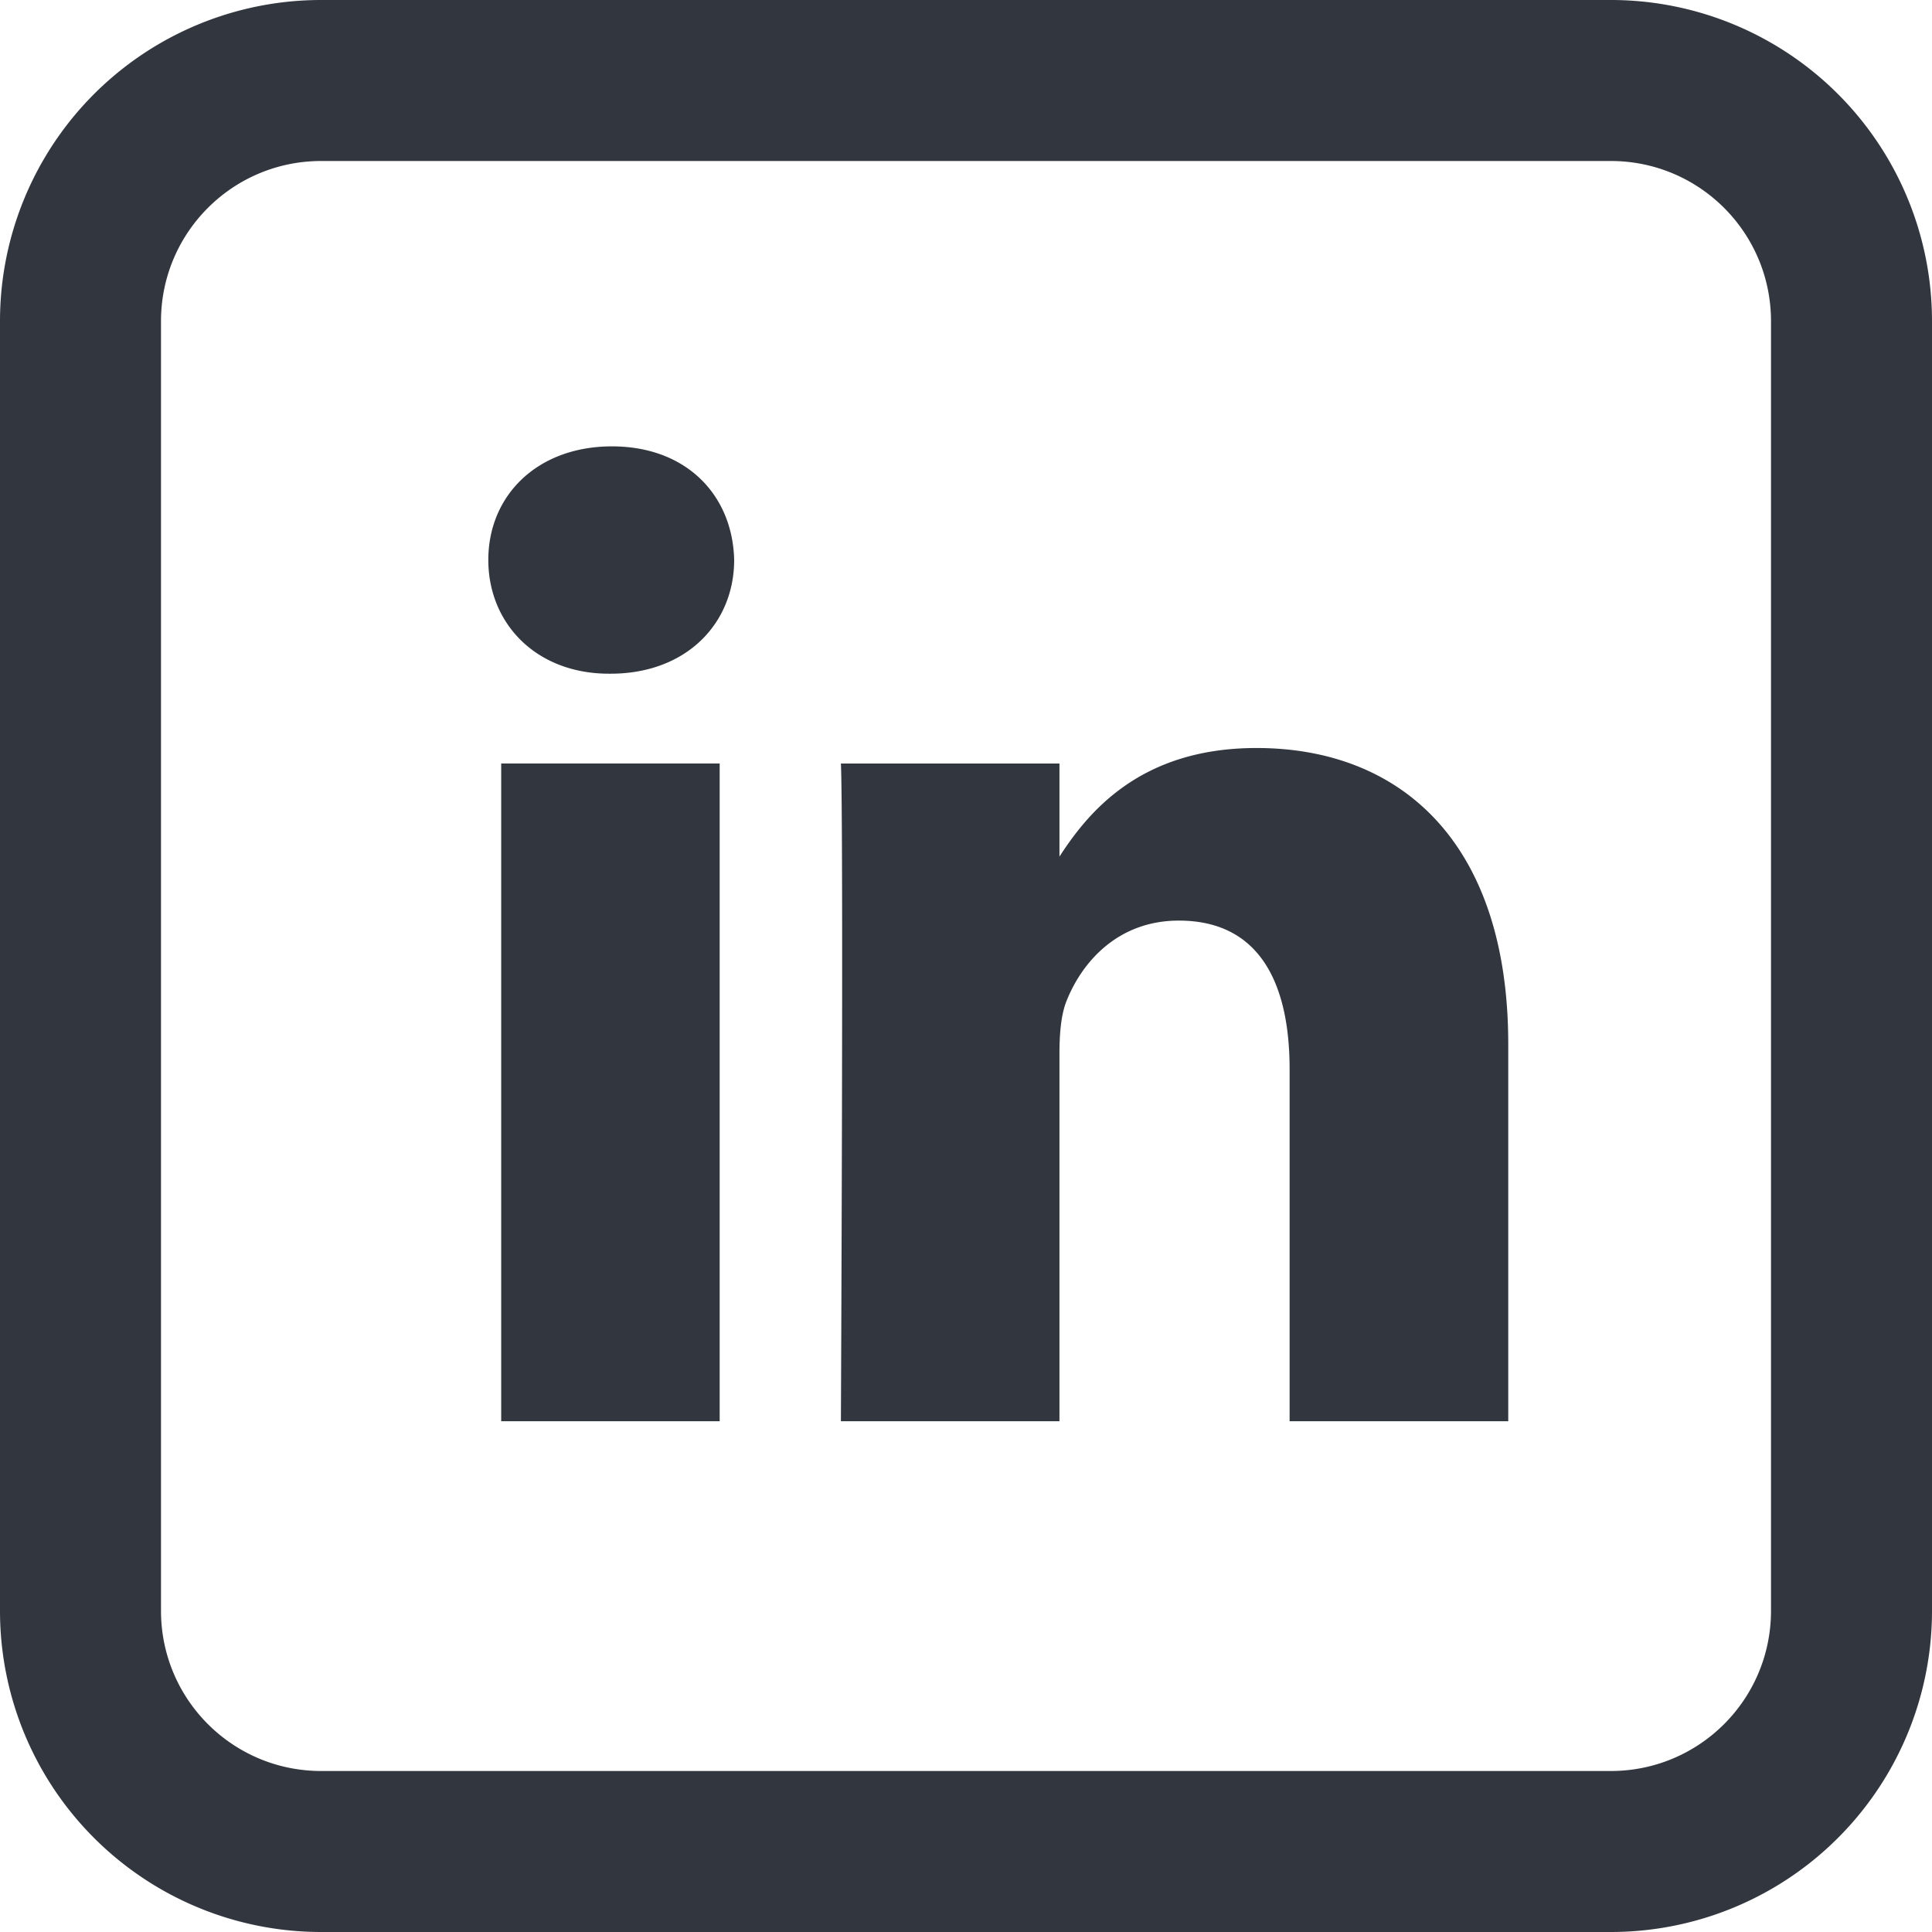 <svg xmlns="http://www.w3.org/2000/svg" width="24" height="24" viewBox="0 0 24 24"><path fill="#32363E" fill-rule="evenodd" d="M8.941 17.655H6.226V9.484H8.94v8.17zM7.584 8.369h-.018c-.911 0-1.5-.628-1.5-1.413 0-.8.607-1.411 1.536-1.411s1.5.61 1.518 1.411c0 .785-.59 1.413-1.536 1.413zm11.15 9.286H16.02v-4.372c0-1.098-.393-1.847-1.376-1.847-.75 0-1.197.505-1.393.993-.072.175-.09.419-.09.663v4.563h-2.715s.035-7.404 0-8.17h2.715v1.156c.36-.556 1.006-1.349 2.448-1.349 1.787 0 3.127 1.168 3.127 3.678v4.685zM3.99 2C2.89 2 2 2.89 2 3.99v16.02c0 1.1.89 1.99 1.99 1.99h16.02c1.1 0 1.99-.89 1.99-1.99V3.99C22 2.89 21.11 2 20.01 2H3.99zm0-2h16.02A3.989 3.989 0 0 1 24 3.99v16.02A3.989 3.989 0 0 1 20.01 24H3.99A3.989 3.989 0 0 1 0 20.01V3.99A3.989 3.989 0 0 1 3.99 0z"/></svg>